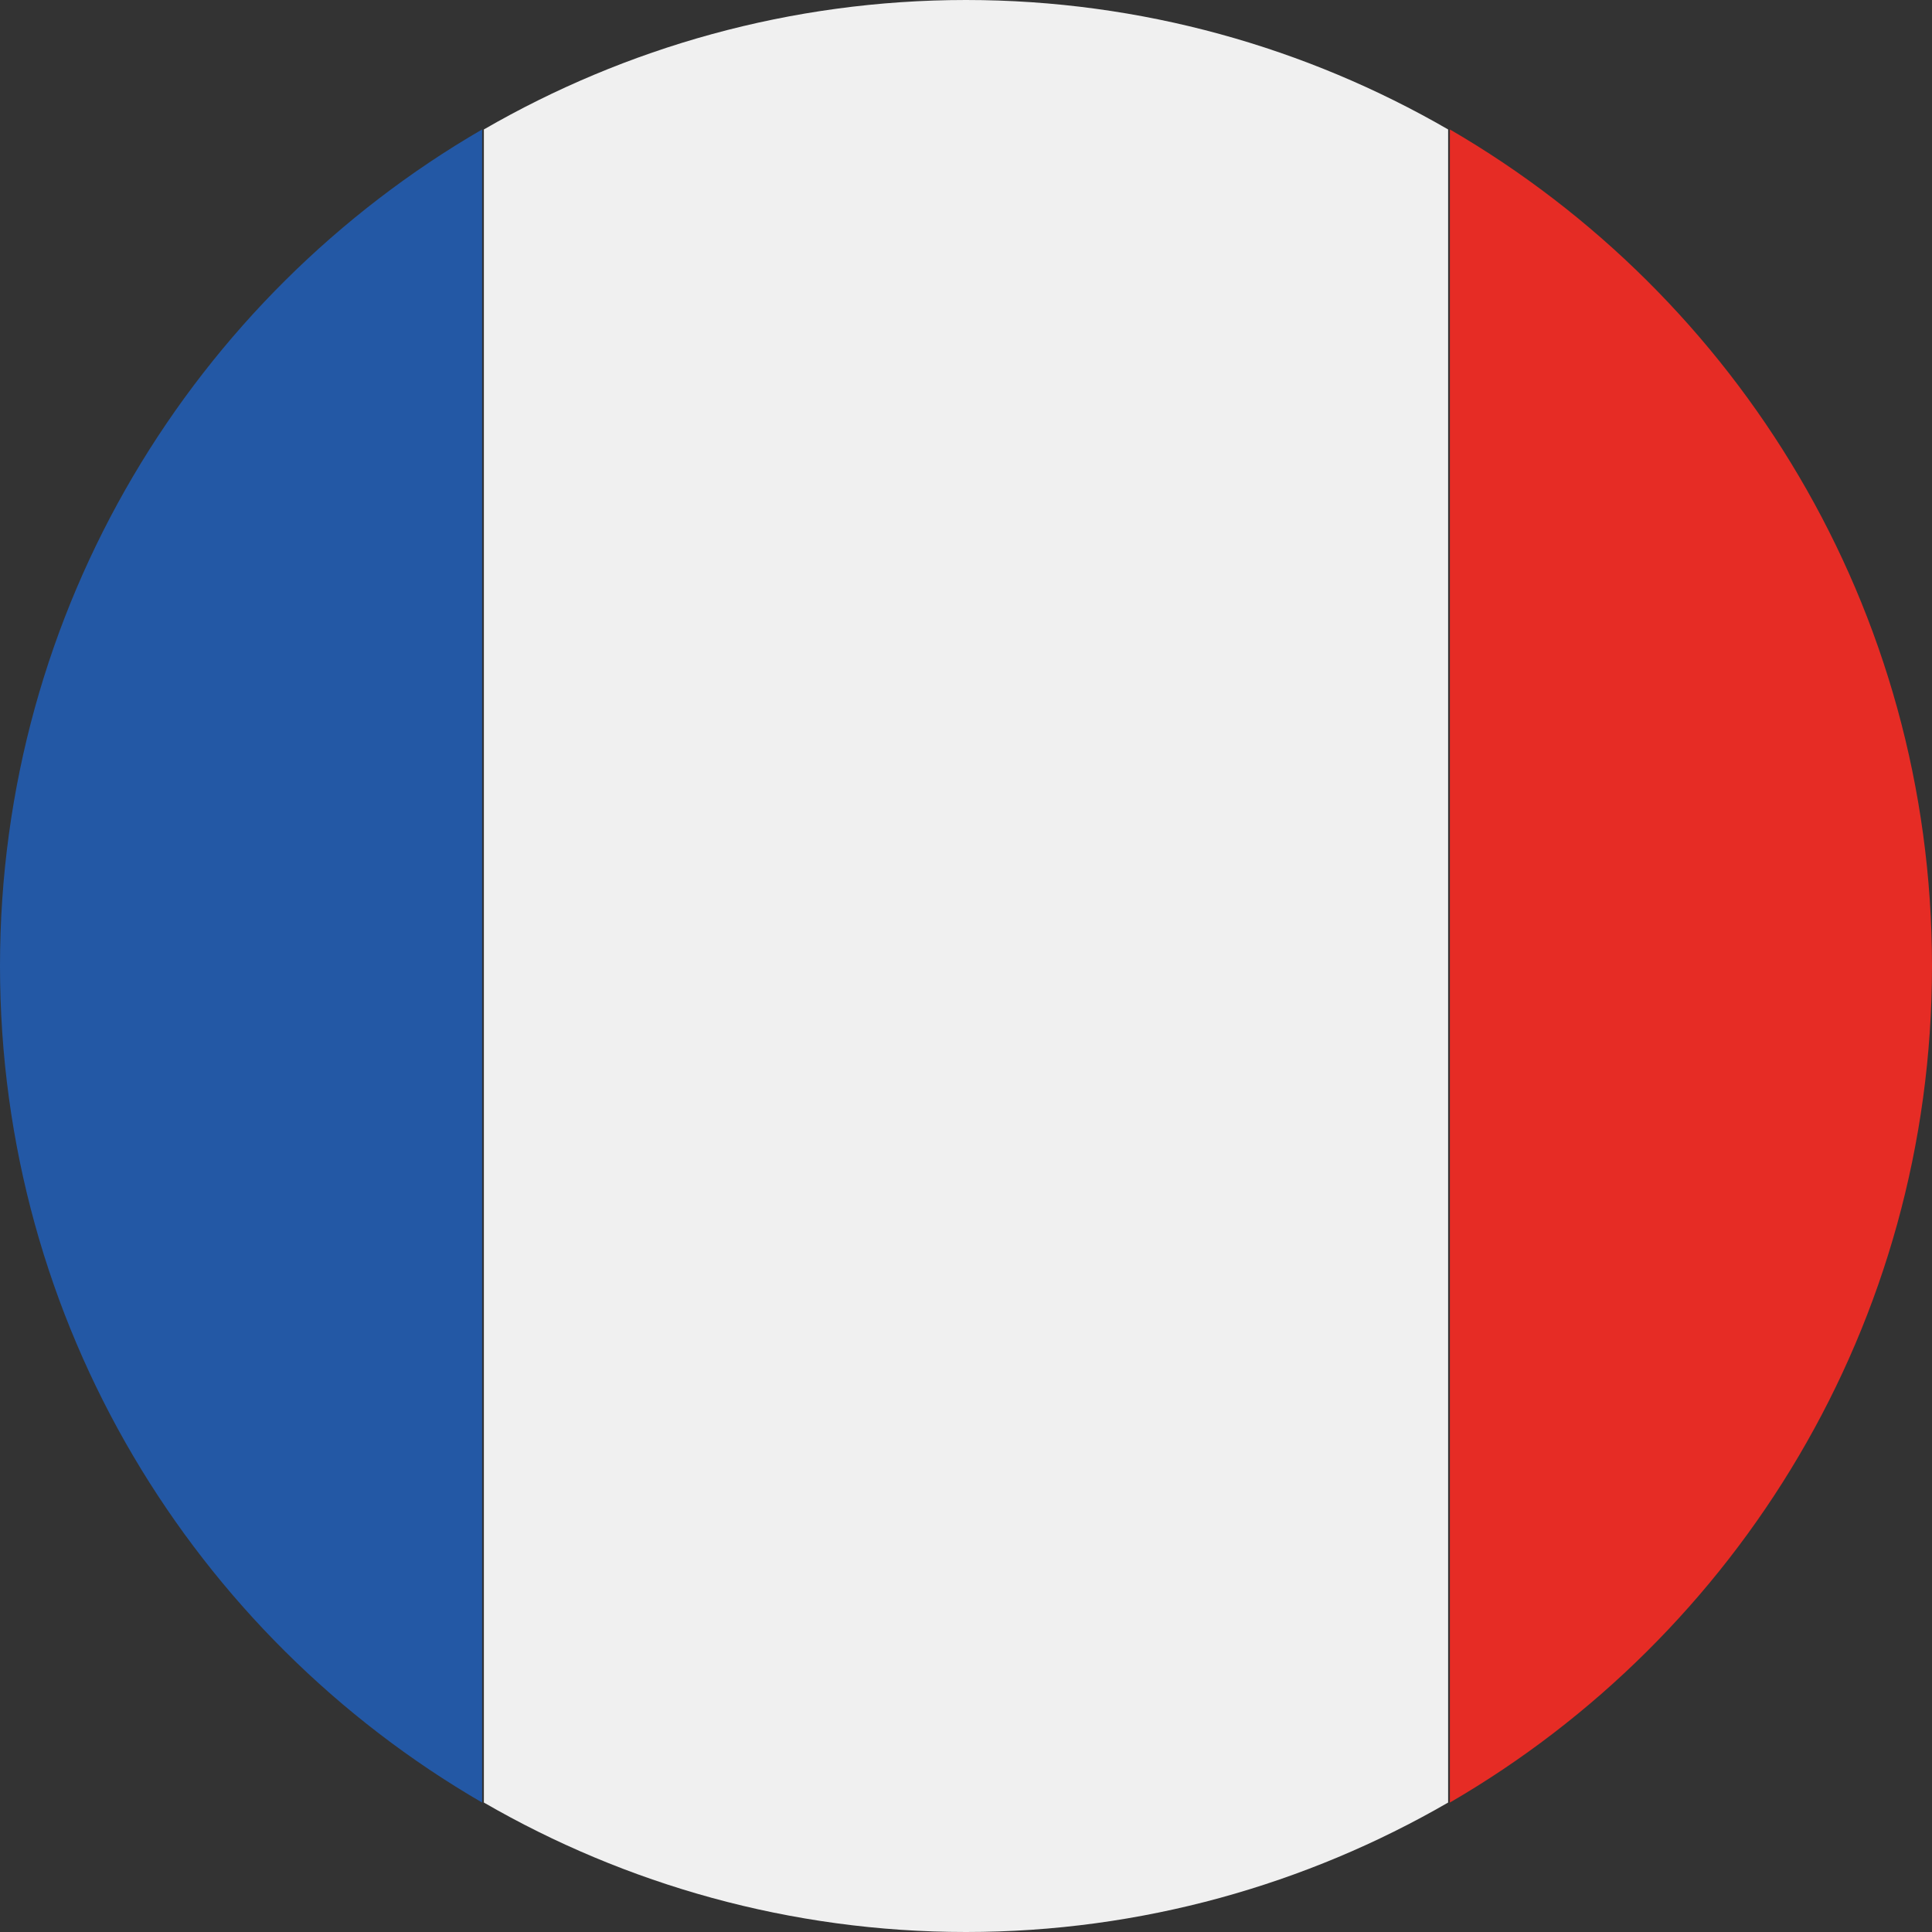 <svg width="22" height="22" viewBox="0 0 22 22" fill="none" xmlns="http://www.w3.org/2000/svg">
<rect x="0" y="0" width="22" height="22" fill="#333333" stroke="none"/>
<path d="M22 11C22 6.926 19.788 3.376 16.51 1.474V20.526C19.788 18.624 22 15.074 22 11Z" fill="#E62C25"/>
<path d="M11 0C9.002 0 7.12 0.543 5.51 1.474V20.526C7.12 21.457 9.002 22 11 22C12.998 22 14.88 21.457 16.49 20.526V1.474C14.88 0.543 12.998 0 11 0Z" fill="#F0F0F0"/>
<path d="M0 11C0 15.074 2.212 18.624 5.49 20.526V1.474C2.212 3.376 0 6.926 0 11Z" fill="#2358A5"/>
</svg>
